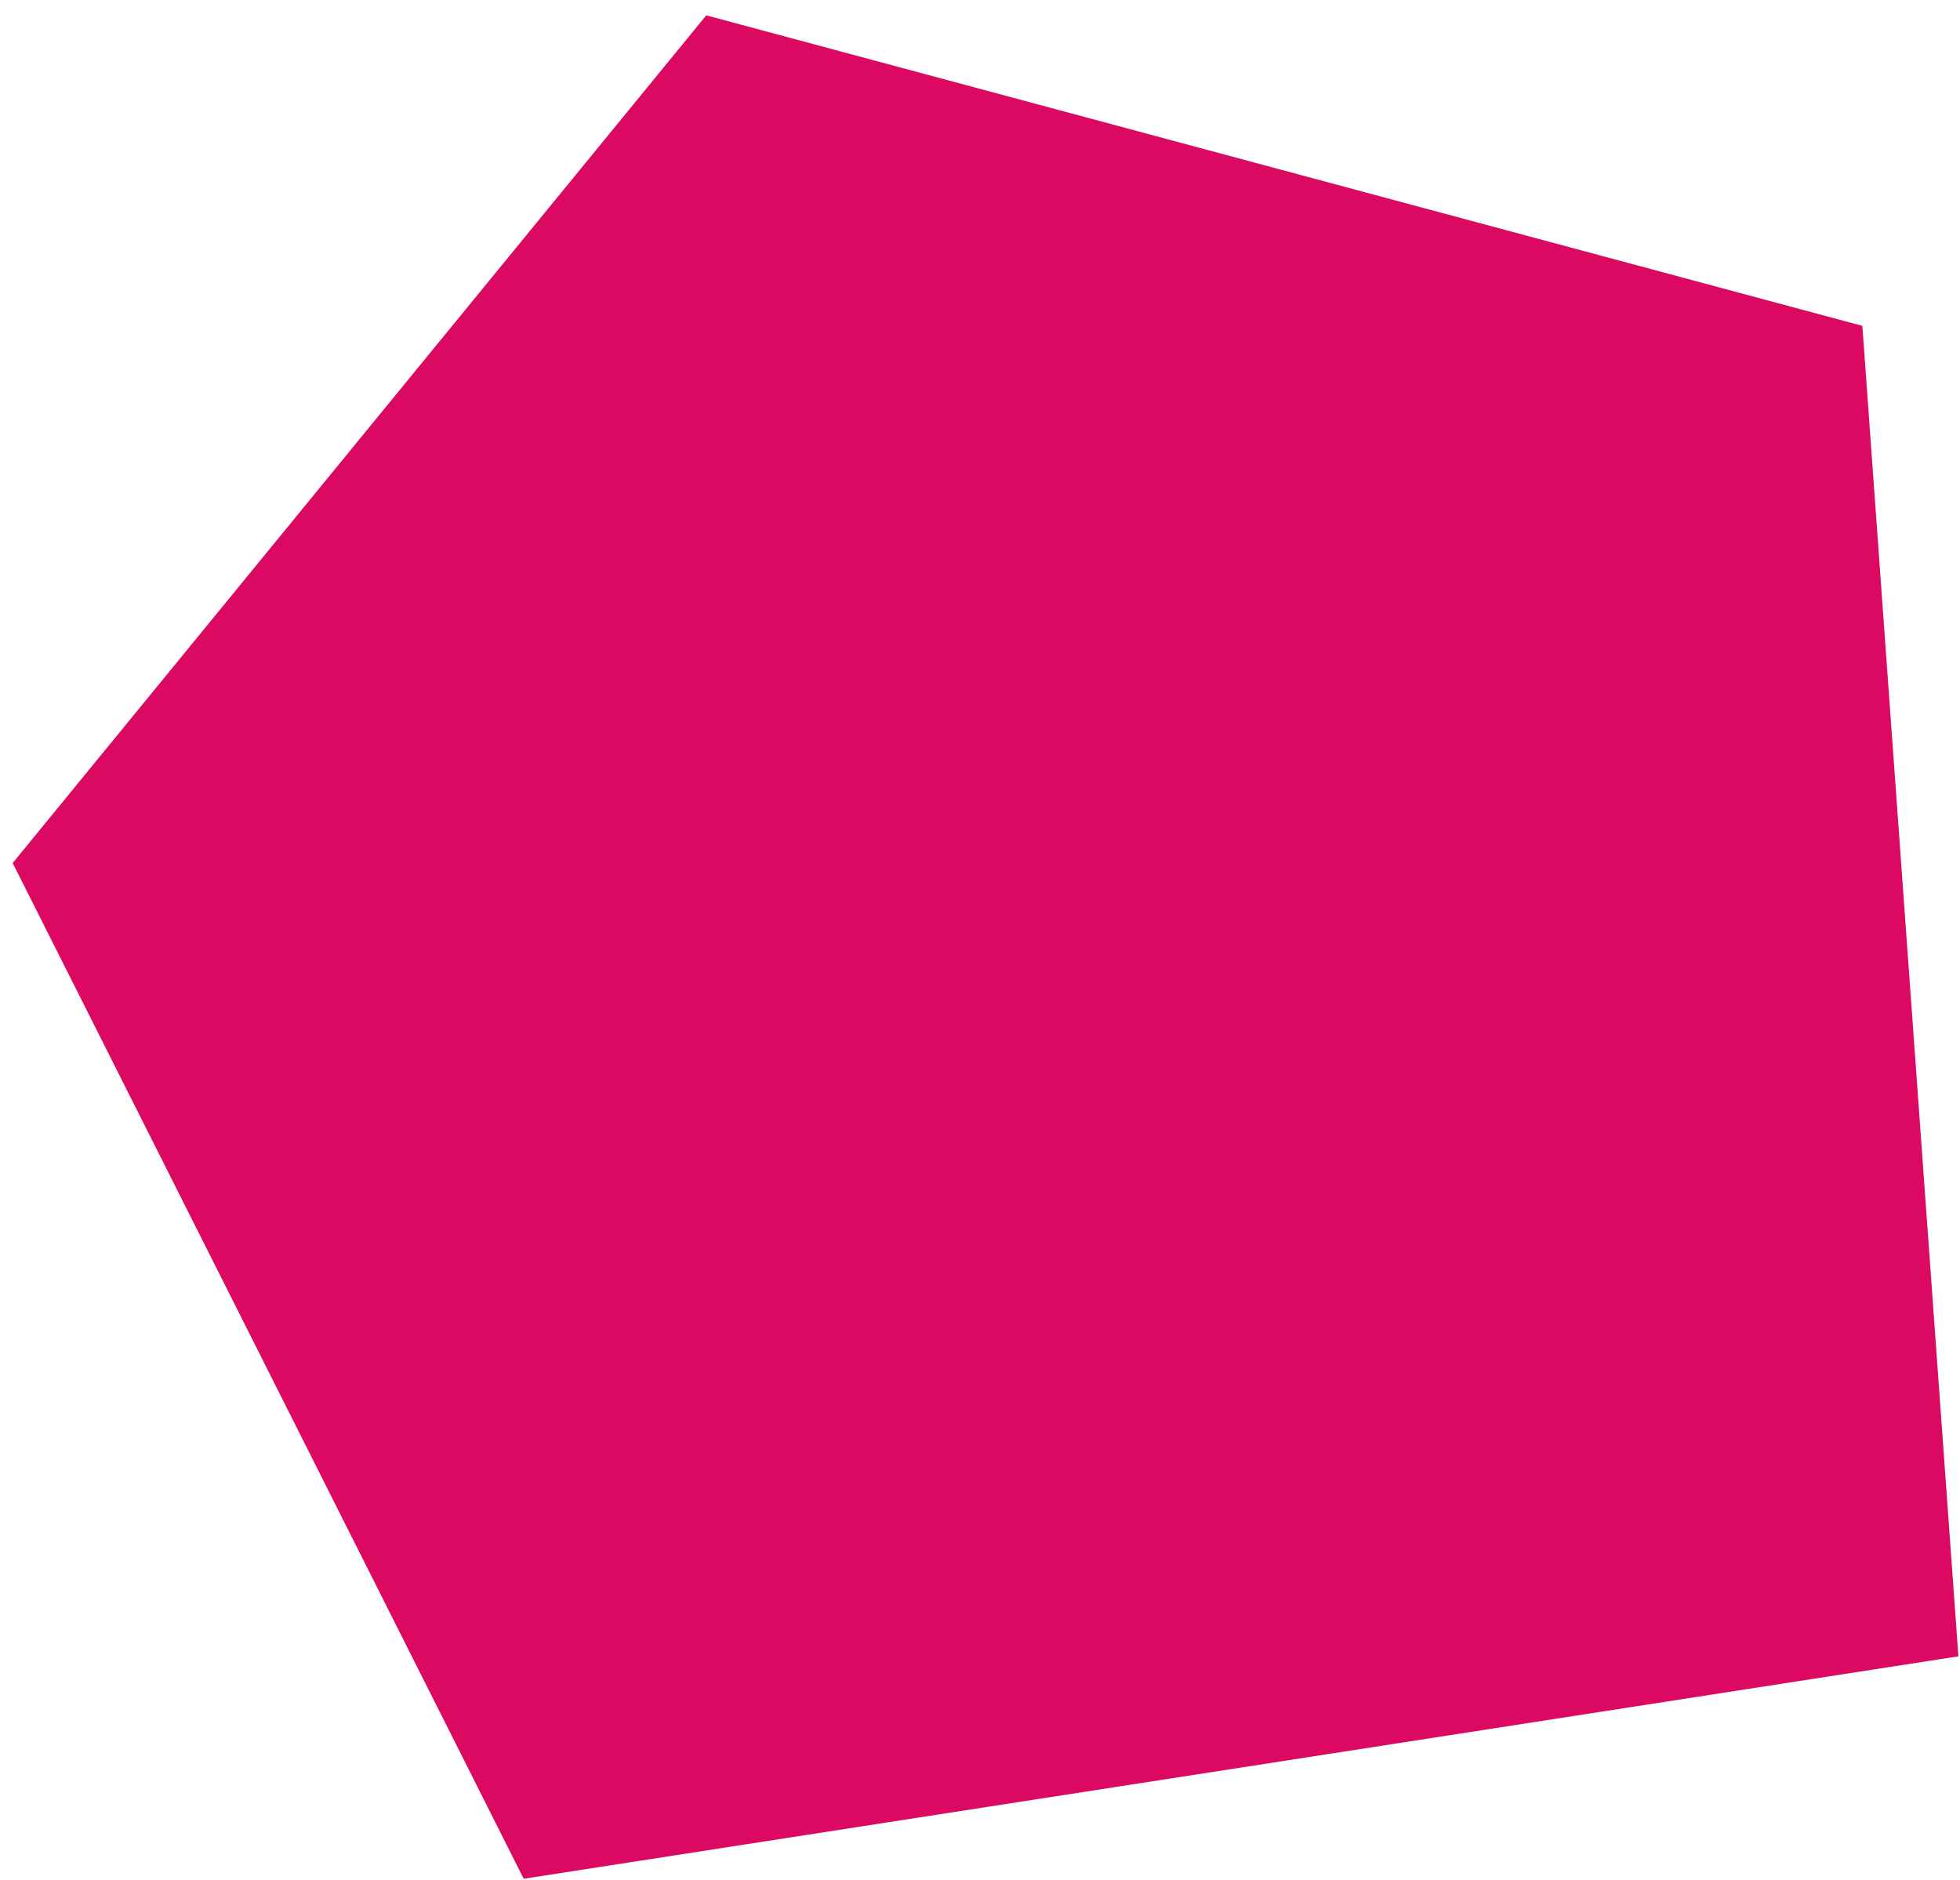 <svg width="98" height="94" viewBox="0 0 98 94" fill="none" xmlns="http://www.w3.org/2000/svg">
<path d="M35.313 0.767L93.118 16.293L97.92 82.818L26.185 93.94L0.634 43.153L35.313 0.767Z" fill="#DB0962"/>
</svg>
